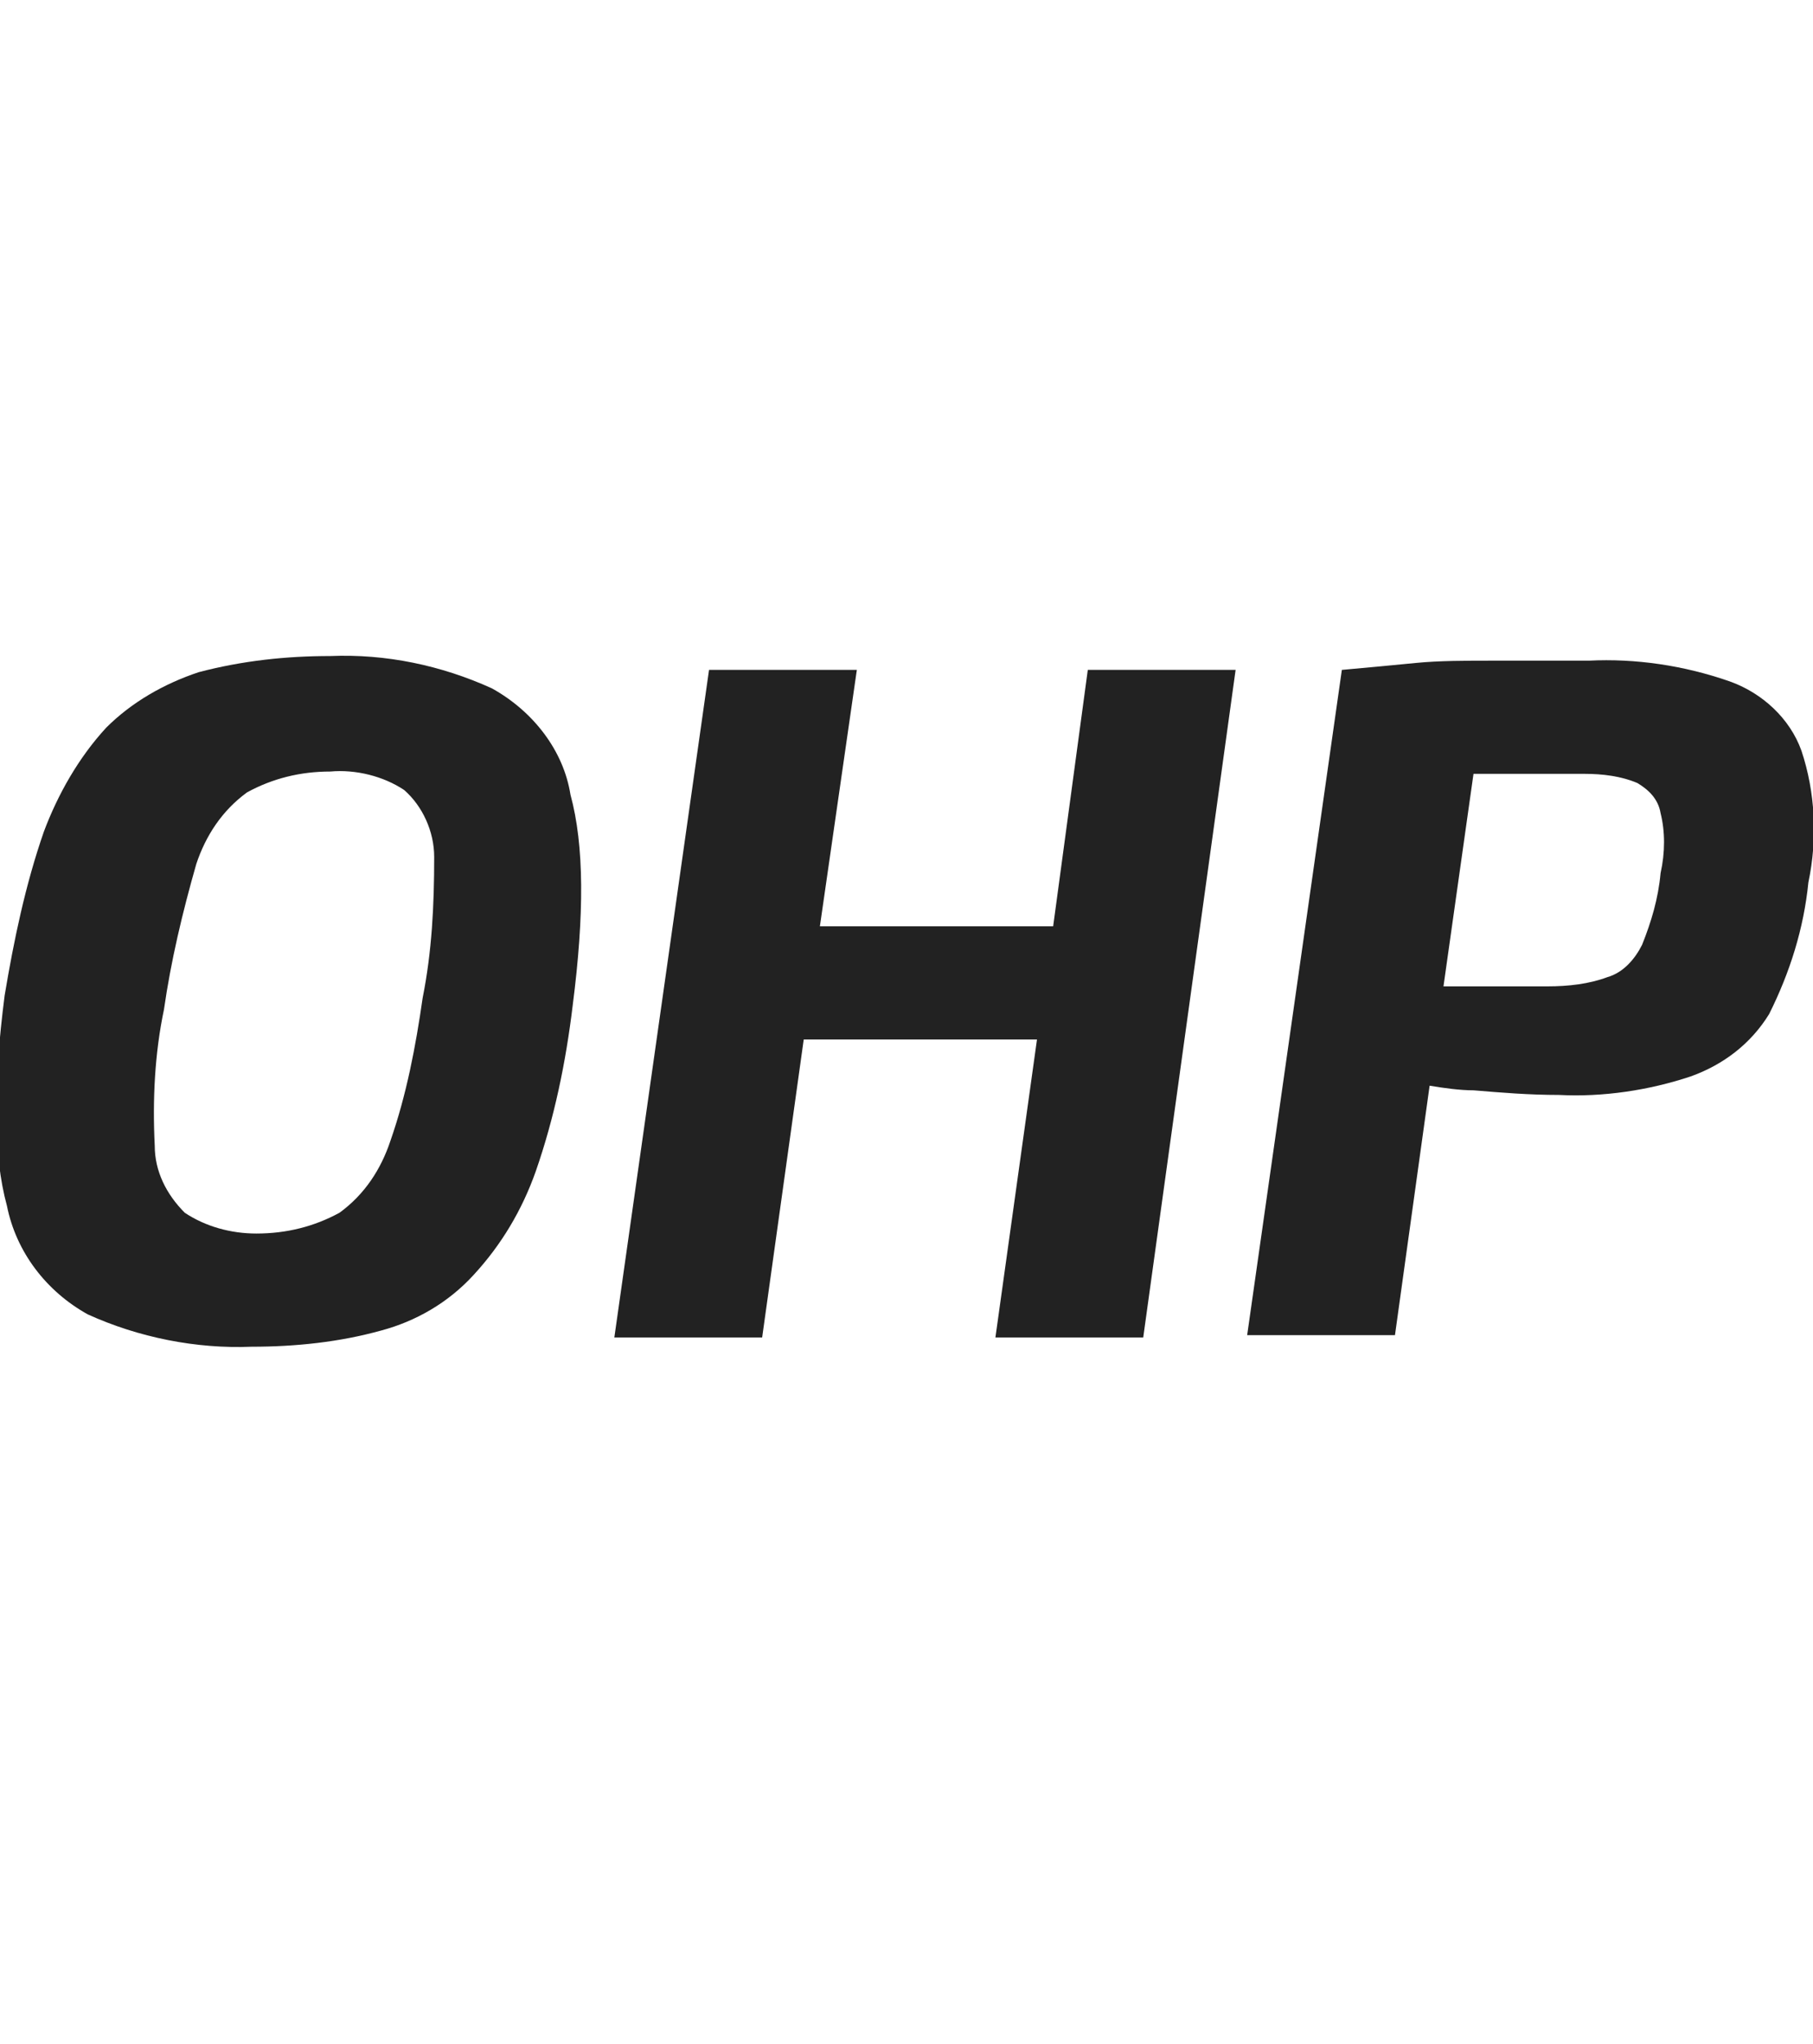 <?xml version="1.0" encoding="utf-8"?>
<!-- Generator: Adobe Illustrator 26.5.3, SVG Export Plug-In . SVG Version: 6.00 Build 0)  -->
<svg version="1.1" id="Capa_1" xmlns="http://www.w3.org/2000/svg" xmlns:xlink="http://www.w3.org/1999/xlink" x="0px" y="0px"
	 viewBox="0 0 78.5 88.5" style="enable-background:new 0 0 78.5 88.5;" xml:space="preserve">
<style type="text/css">
	.st0{fill:#222222;}
</style>
<g id="Grupo_104" transform="translate(0 0)">
	<path id="Trazado_19" class="st0" d="M21.3,29.8c-2.2-1-4.6-1.5-7-1.4c-1.9,0-3.8,0.2-5.7,0.7c-1.5,0.5-2.9,1.3-4,2.4
		c-1.2,1.3-2.1,2.9-2.7,4.5c-0.8,2.3-1.3,4.7-1.7,7.1c-0.5,3.9-0.5,6.9,0.1,9.1c0.4,2,1.7,3.7,3.5,4.7c2.2,1,4.7,1.5,7.1,1.4
		c1.9,0,3.8-0.2,5.6-0.7c1.5-0.4,2.9-1.2,4-2.4c1.2-1.3,2.1-2.8,2.7-4.5c0.8-2.3,1.3-4.7,1.6-7.2c0.5-3.9,0.5-6.9-0.1-9.1
		C24.4,32.5,23.1,30.8,21.3,29.8z M18.3,43.2c-0.3,2.1-0.7,4.2-1.4,6.2c-0.4,1.2-1.1,2.3-2.2,3.1c-1.1,0.6-2.3,0.9-3.6,0.9
		C10,53.4,8.9,53.1,8,52.5c-0.8-0.8-1.3-1.8-1.3-2.9c-0.1-2,0-4,0.4-5.9c0.3-2.1,0.8-4.2,1.4-6.3c0.4-1.2,1.1-2.3,2.2-3.1
		c1.1-0.6,2.3-0.9,3.6-0.9c1.1-0.1,2.3,0.2,3.2,0.8c0.8,0.7,1.3,1.8,1.3,2.9C18.8,39.2,18.7,41.2,18.3,43.2L18.3,43.2z"/>
	<path id="Trazado_20" class="st0" d="M45.6,40.1H35.5L37.1,29h-6.4l-4.1,28.9H33l1.8-12.9h10.1l-1.8,12.9h6.4L53.5,29h-6.4
		L45.6,40.1z"/>
	<path id="Trazado_21" class="st0" d="M78,32.5c-0.5-1.4-1.7-2.5-3.1-3c-2-0.7-4.1-1-6.1-0.9c-1.6,0-3.1,0-4.2,0s-2.3,0-3.3,0.1
		c-1,0.1-2.1,0.2-3.2,0.3L54,57.8h6.4L61.9,47c0.6,0.1,1.3,0.2,1.9,0.2c1.2,0.1,2.4,0.2,3.7,0.2c1.9,0.1,3.9-0.2,5.7-0.8
		c1.4-0.5,2.6-1.4,3.4-2.7c0.9-1.8,1.5-3.7,1.7-5.7C78.7,36.3,78.6,34.3,78,32.5z M71.9,37.8c-0.1,1.1-0.4,2.1-0.8,3.1
		c-0.3,0.6-0.8,1.2-1.5,1.4c-0.8,0.3-1.7,0.4-2.6,0.4h-4.5l1.3-9.2c1.4,0,3,0,4.8,0c0.8,0,1.6,0.1,2.3,0.4c0.5,0.3,0.9,0.7,1,1.3
		C72.1,36,72.1,36.9,71.9,37.8L71.9,37.8z"/>
</g>
</svg>
